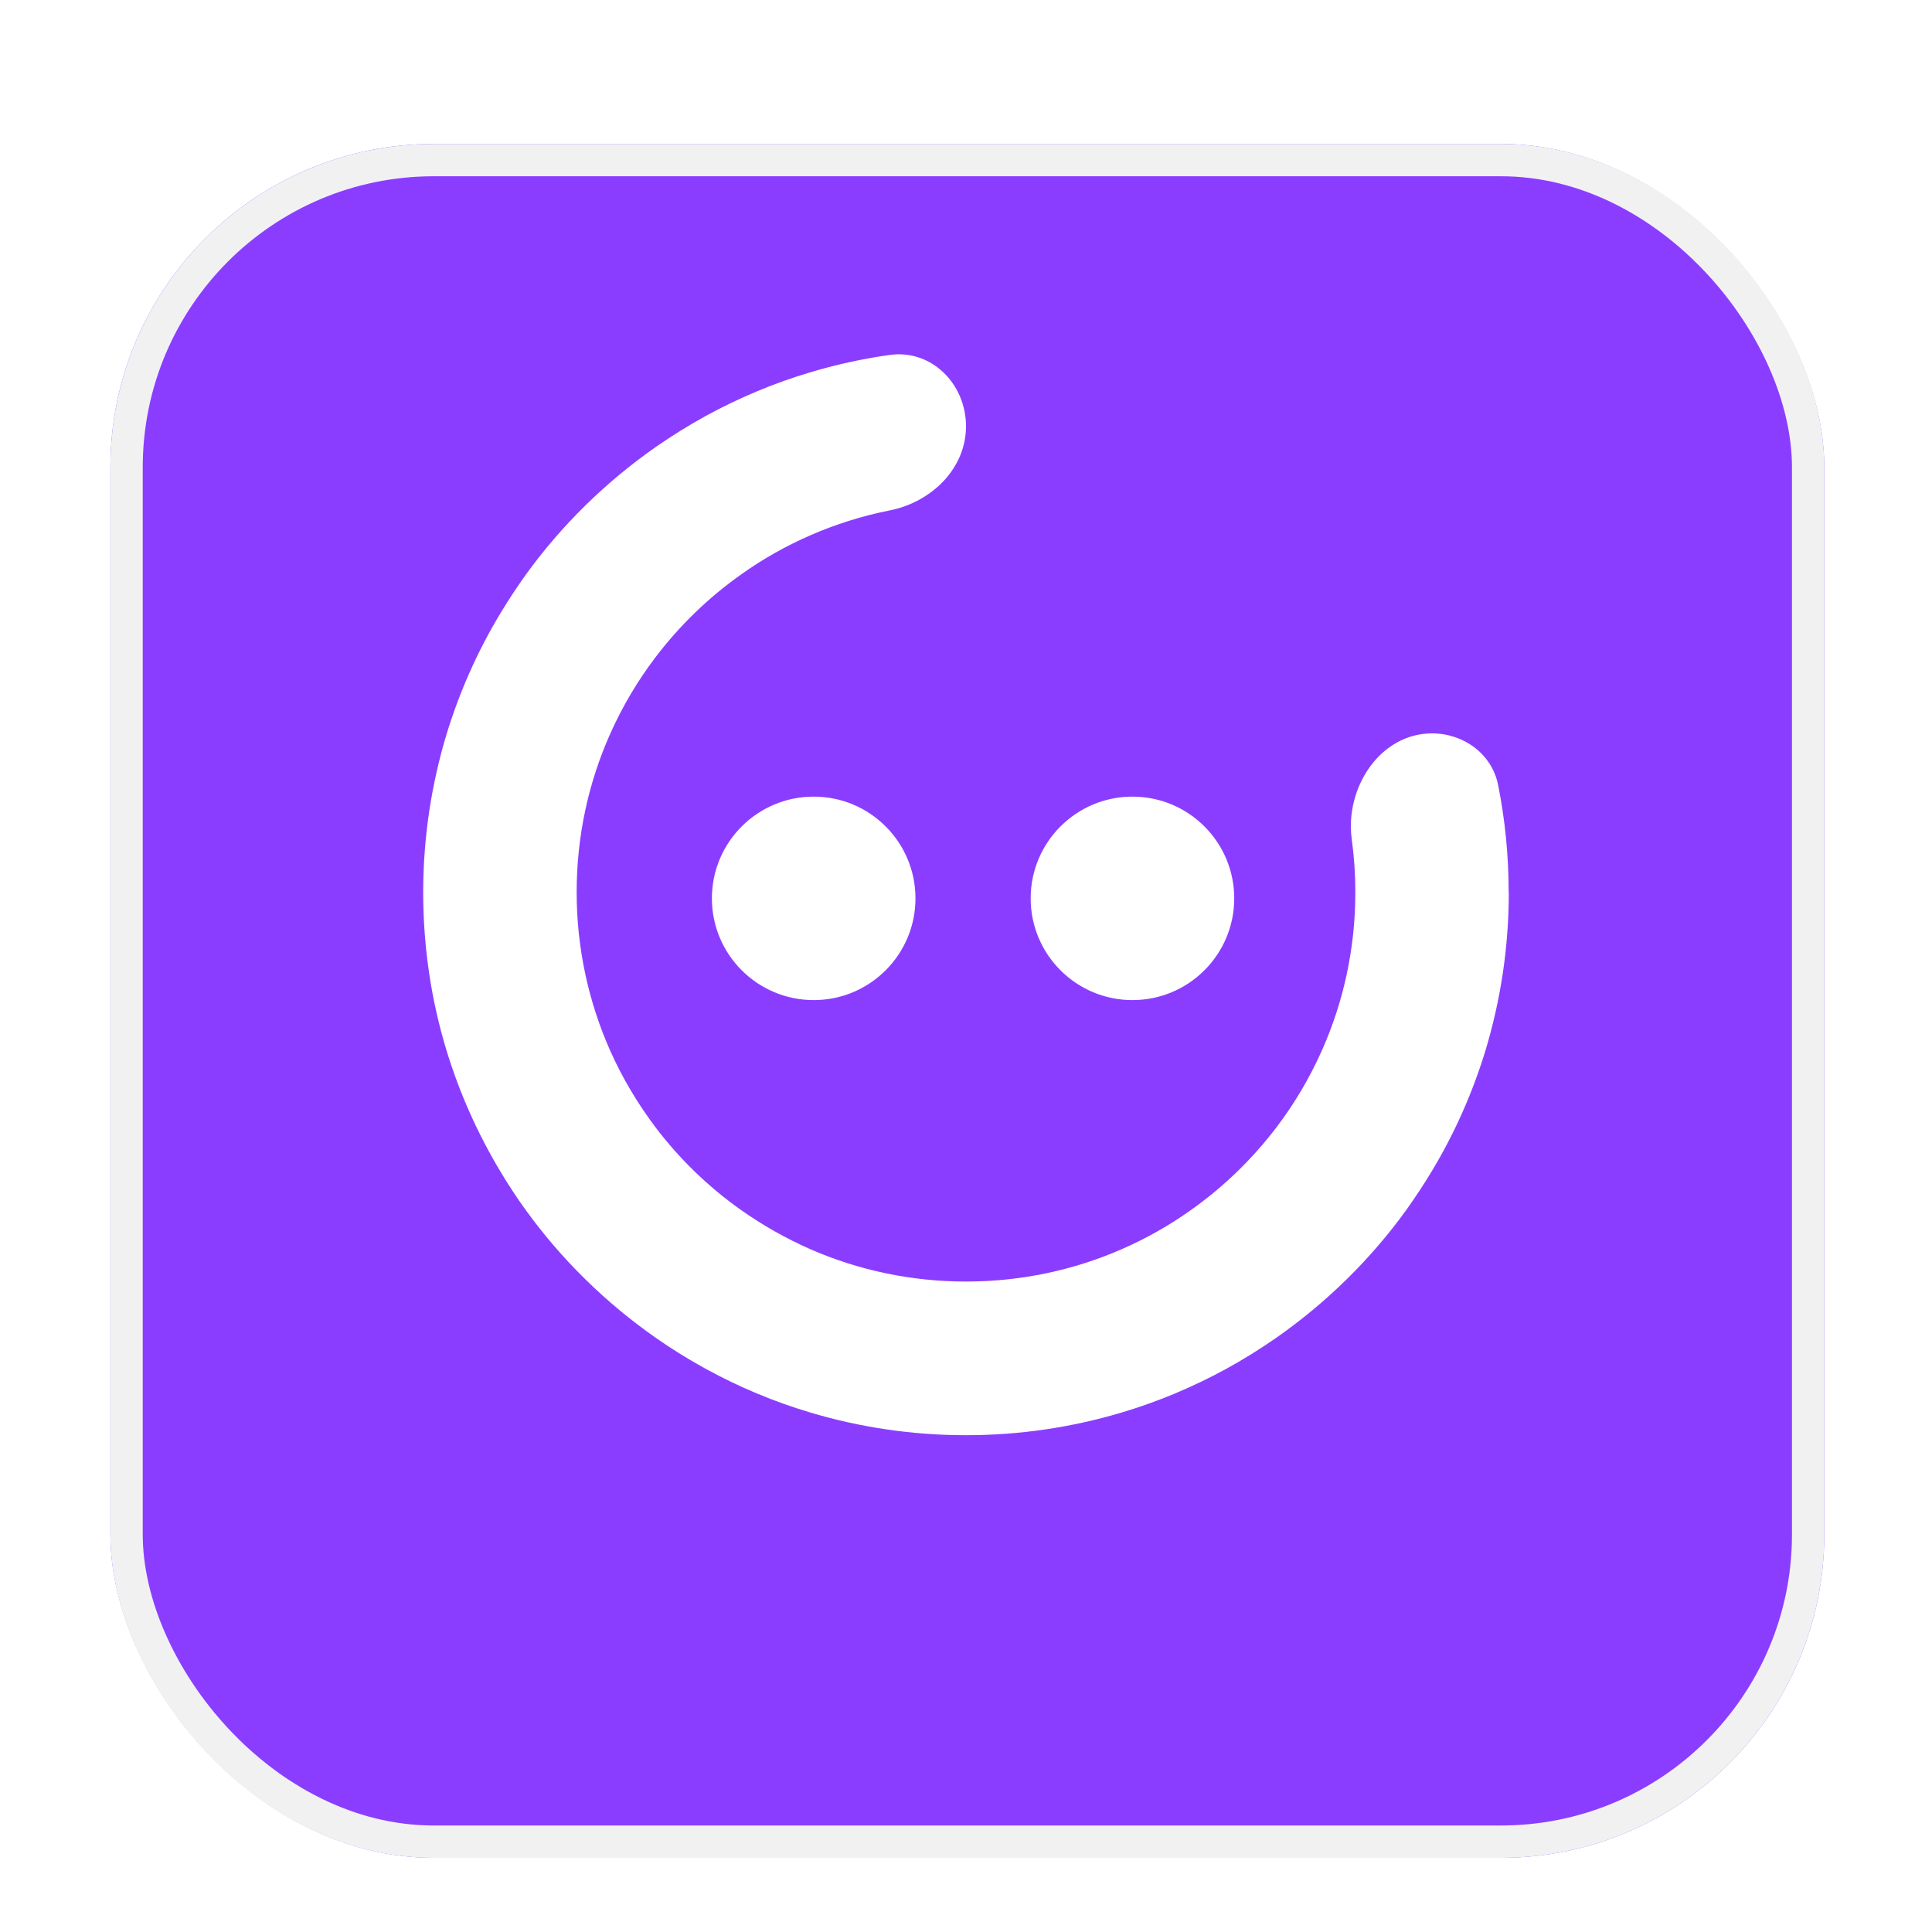 <svg width="105" height="105" viewBox="0 0 105 105" fill="none" xmlns="http://www.w3.org/2000/svg">
<g id="Group 1171275653">
<g id="Rectangle" filter="url(#filter0_dd_9913_18983)">
<rect x="6" y="2" width="93.146" height="93.146" rx="17.575" fill="#8B3DFF"/>
<rect x="6.879" y="2.879" width="91.389" height="91.389" rx="16.696" stroke="#F1F1F2" stroke-width="1.757" stroke-linejoin="round"/>
</g>
<g id="Group 348">
<path id="Vector" fill-rule="evenodd" clip-rule="evenodd" d="M81.996 48.496C81.999 48.499 82 48.502 82 48.505C81.999 51.51 81.547 54.406 80.719 57.135C80.013 59.435 79.038 61.62 77.819 63.645C77.381 64.373 76.913 65.079 76.422 65.769C74.481 68.453 72.095 70.792 69.379 72.694C68.497 73.307 67.576 73.882 66.625 74.404C64.837 75.377 62.934 76.183 60.94 76.773C58.262 77.571 55.431 78 52.5 78C49.569 78 46.73 77.571 44.06 76.773C42.066 76.183 40.171 75.385 38.375 74.404C37.424 73.882 36.503 73.315 35.621 72.694C32.905 70.792 30.519 68.453 28.578 65.769C28.079 65.087 27.619 64.373 27.181 63.645C25.969 61.62 24.987 59.435 24.281 57.135C23.445 54.405 23 51.506 23 48.5C23 45.494 23.453 42.595 24.281 39.865C24.987 37.565 25.962 35.38 27.181 33.355C27.619 32.627 28.087 31.921 28.578 31.231C30.519 28.547 32.905 26.208 35.621 24.306C36.503 23.693 37.424 23.118 38.375 22.596C40.163 21.623 42.066 20.817 44.06 20.227C45.45 19.813 46.881 19.498 48.346 19.291C50.625 18.969 52.5 20.866 52.5 23.168C52.5 25.47 50.616 27.292 48.358 27.739C46.863 28.035 45.424 28.489 44.06 29.084C42.718 29.667 41.444 30.387 40.263 31.231C38.498 32.481 36.933 33.999 35.621 35.725C34.654 36.998 33.833 38.386 33.173 39.858C31.992 42.496 31.34 45.417 31.34 48.492C31.34 51.567 32 54.489 33.173 57.127C33.833 58.599 34.662 59.987 35.621 61.26C36.925 62.985 38.498 64.504 40.263 65.754C41.444 66.59 42.718 67.31 44.06 67.901C46.646 69.028 49.5 69.649 52.5 69.649C55.5 69.649 58.354 69.028 60.94 67.901C62.282 67.318 63.556 66.597 64.737 65.754C66.502 64.504 68.067 62.985 69.379 61.26C70.346 59.987 71.167 58.599 71.826 57.127C73.008 54.489 73.66 51.567 73.66 48.492C73.66 47.515 73.594 46.553 73.465 45.611C73.083 42.815 75.006 39.858 77.828 39.858C79.541 39.858 81.08 40.972 81.417 42.652C81.795 44.537 81.992 46.488 81.992 48.487C81.992 48.49 81.994 48.494 81.996 48.496Z" fill="white"/>
<path id="Vector_2" d="M44.222 54.353C47.277 54.353 49.754 51.877 49.754 48.824C49.754 45.77 47.277 43.295 44.222 43.295C41.167 43.295 38.69 45.77 38.69 48.824C38.69 51.877 41.167 54.353 44.222 54.353Z" fill="white"/>
<path id="Vector_3" d="M61.546 54.353C64.602 54.353 67.078 51.877 67.078 48.824C67.078 45.77 64.602 43.295 61.546 43.295C58.491 43.295 56.015 45.77 56.015 48.824C56.015 51.877 58.491 54.353 61.546 54.353Z" fill="white"/>
</g>
</g>
<defs>
<filter id="filter0_dd_9913_18983" x="0.178" y="0.059" width="104.79" height="104.79" filterUnits="userSpaceOnUse" color-interpolation-filters="sRGB">
<feFlood flood-opacity="0" result="BackgroundImageFix"/>
<feColorMatrix in="SourceAlpha" type="matrix" values="0 0 0 0 0 0 0 0 0 0 0 0 0 0 0 0 0 0 127 0" result="hardAlpha"/>
<feOffset dy="3.881"/>
<feGaussianBlur stdDeviation="2.911"/>
<feColorMatrix type="matrix" values="0 0 0 0 0 0 0 0 0 0 0 0 0 0 0 0 0 0 0.1 0"/>
<feBlend mode="normal" in2="BackgroundImageFix" result="effect1_dropShadow_9913_18983"/>
<feColorMatrix in="SourceAlpha" type="matrix" values="0 0 0 0 0 0 0 0 0 0 0 0 0 0 0 0 0 0 127 0" result="hardAlpha"/>
<feOffset dy="1.941"/>
<feGaussianBlur stdDeviation="1.941"/>
<feColorMatrix type="matrix" values="0 0 0 0 0 0 0 0 0 0 0 0 0 0 0 0 0 0 0.06 0"/>
<feBlend mode="normal" in2="effect1_dropShadow_9913_18983" result="effect2_dropShadow_9913_18983"/>
<feBlend mode="normal" in="SourceGraphic" in2="effect2_dropShadow_9913_18983" result="shape"/>
</filter>
</defs>
</svg>
